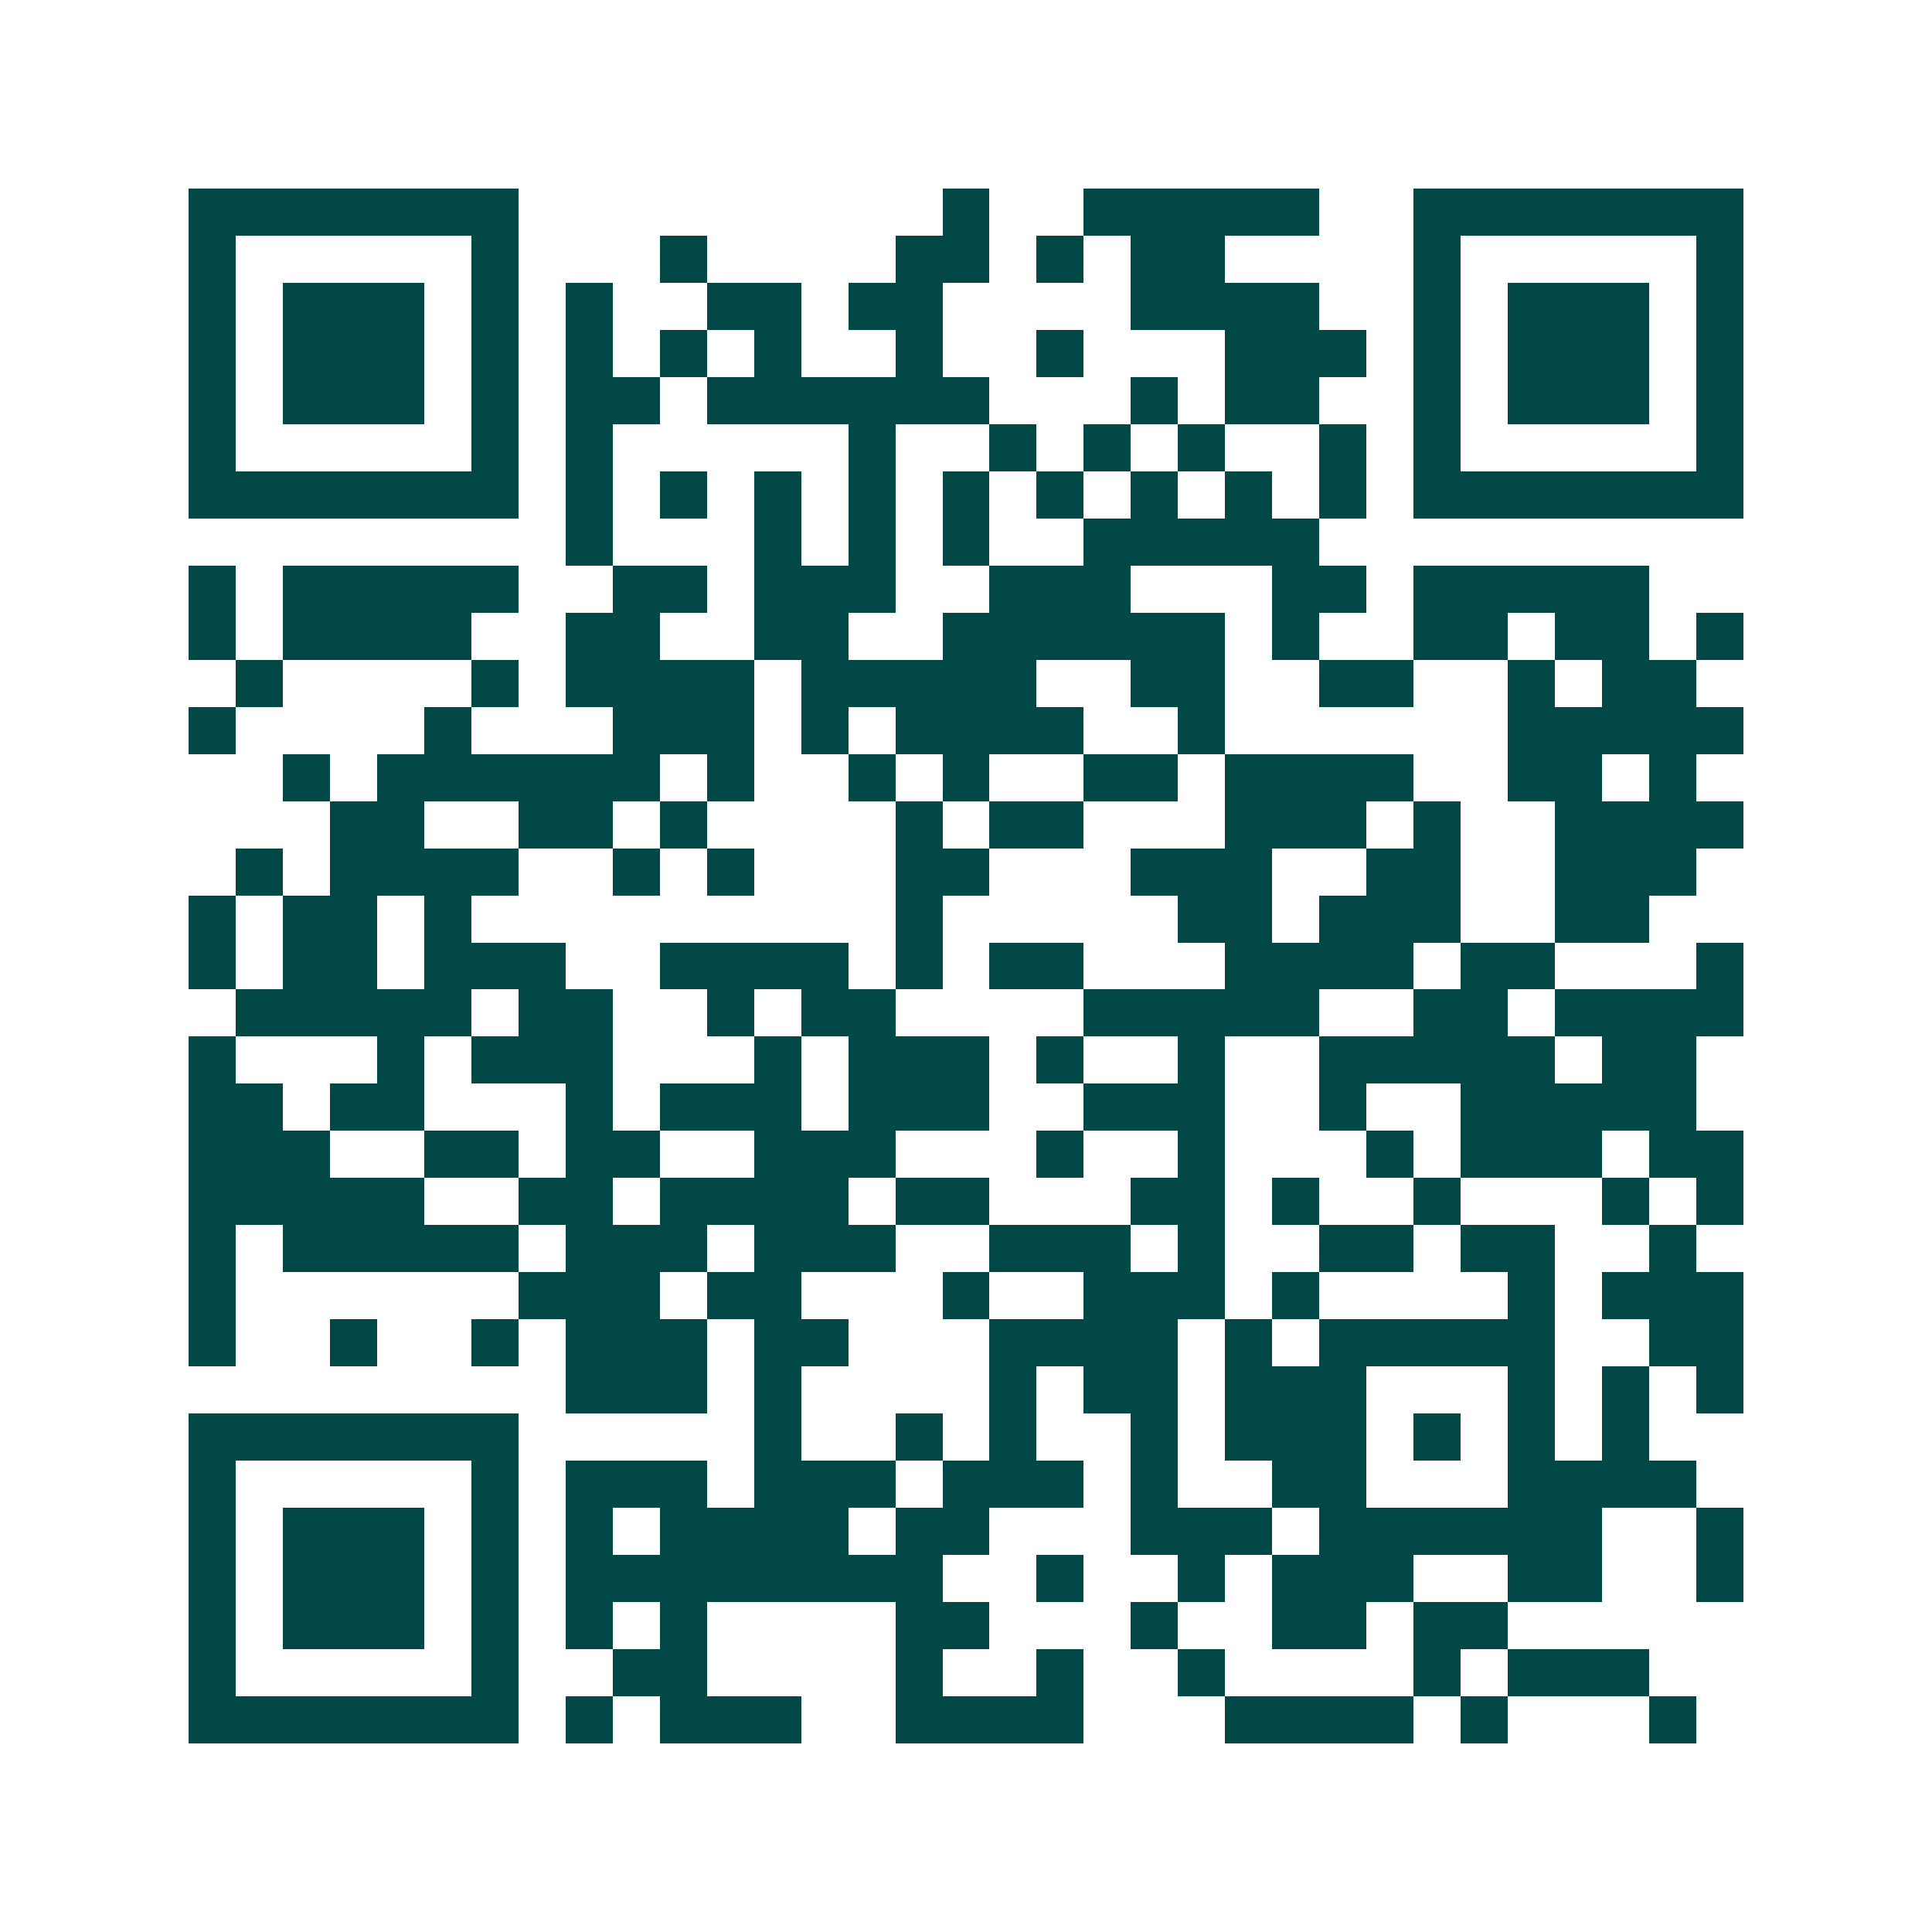 <svg xmlns="http://www.w3.org/2000/svg" width="200" height="200" viewBox="0 0 41 41" shape-rendering="crispEdges"><path fill="#ffffff" d="M0 0h41v41H0z"/><path stroke="#014847" d="M4 4.5h7m9 0h1m2 0h5m2 0h7M4 5.5h1m5 0h1m3 0h1m4 0h2m1 0h1m1 0h2m4 0h1m5 0h1M4 6.5h1m1 0h3m1 0h1m1 0h1m2 0h2m1 0h2m4 0h4m2 0h1m1 0h3m1 0h1M4 7.5h1m1 0h3m1 0h1m1 0h1m1 0h1m1 0h1m2 0h1m2 0h1m3 0h3m1 0h1m1 0h3m1 0h1M4 8.5h1m1 0h3m1 0h1m1 0h2m1 0h6m3 0h1m1 0h2m2 0h1m1 0h3m1 0h1M4 9.5h1m5 0h1m1 0h1m5 0h1m2 0h1m1 0h1m1 0h1m2 0h1m1 0h1m5 0h1M4 10.5h7m1 0h1m1 0h1m1 0h1m1 0h1m1 0h1m1 0h1m1 0h1m1 0h1m1 0h1m1 0h7M12 11.5h1m3 0h1m1 0h1m1 0h1m2 0h5M4 12.5h1m1 0h5m2 0h2m1 0h3m2 0h3m3 0h2m1 0h5M4 13.5h1m1 0h4m2 0h2m2 0h2m2 0h6m1 0h1m2 0h2m1 0h2m1 0h1M5 14.5h1m4 0h1m1 0h4m1 0h5m2 0h2m2 0h2m2 0h1m1 0h2M4 15.5h1m4 0h1m3 0h3m1 0h1m1 0h4m2 0h1m6 0h5M6 16.5h1m1 0h6m1 0h1m2 0h1m1 0h1m2 0h2m1 0h4m2 0h2m1 0h1M7 17.5h2m2 0h2m1 0h1m4 0h1m1 0h2m3 0h3m1 0h1m2 0h4M5 18.5h1m1 0h4m2 0h1m1 0h1m3 0h2m3 0h3m2 0h2m2 0h3M4 19.5h1m1 0h2m1 0h1m9 0h1m5 0h2m1 0h3m2 0h2M4 20.5h1m1 0h2m1 0h3m2 0h4m1 0h1m1 0h2m3 0h4m1 0h2m3 0h1M5 21.5h5m1 0h2m2 0h1m1 0h2m4 0h5m2 0h2m1 0h4M4 22.5h1m3 0h1m1 0h3m3 0h1m1 0h3m1 0h1m2 0h1m2 0h5m1 0h2M4 23.5h2m1 0h2m3 0h1m1 0h3m1 0h3m2 0h3m2 0h1m2 0h5M4 24.5h3m2 0h2m1 0h2m2 0h3m3 0h1m2 0h1m3 0h1m1 0h3m1 0h2M4 25.5h5m2 0h2m1 0h4m1 0h2m3 0h2m1 0h1m2 0h1m3 0h1m1 0h1M4 26.5h1m1 0h5m1 0h3m1 0h3m2 0h3m1 0h1m2 0h2m1 0h2m2 0h1M4 27.5h1m6 0h3m1 0h2m3 0h1m2 0h3m1 0h1m4 0h1m1 0h3M4 28.5h1m2 0h1m2 0h1m1 0h3m1 0h2m3 0h4m1 0h1m1 0h5m2 0h2M12 29.5h3m1 0h1m4 0h1m1 0h2m1 0h3m3 0h1m1 0h1m1 0h1M4 30.5h7m5 0h1m2 0h1m1 0h1m2 0h1m1 0h3m1 0h1m1 0h1m1 0h1M4 31.5h1m5 0h1m1 0h3m1 0h3m1 0h3m1 0h1m2 0h2m3 0h4M4 32.5h1m1 0h3m1 0h1m1 0h1m1 0h4m1 0h2m3 0h3m1 0h6m2 0h1M4 33.5h1m1 0h3m1 0h1m1 0h8m2 0h1m2 0h1m1 0h3m2 0h2m2 0h1M4 34.5h1m1 0h3m1 0h1m1 0h1m1 0h1m4 0h2m3 0h1m2 0h2m1 0h2M4 35.5h1m5 0h1m2 0h2m4 0h1m2 0h1m2 0h1m4 0h1m1 0h3M4 36.5h7m1 0h1m1 0h3m2 0h4m3 0h4m1 0h1m3 0h1"/></svg>
